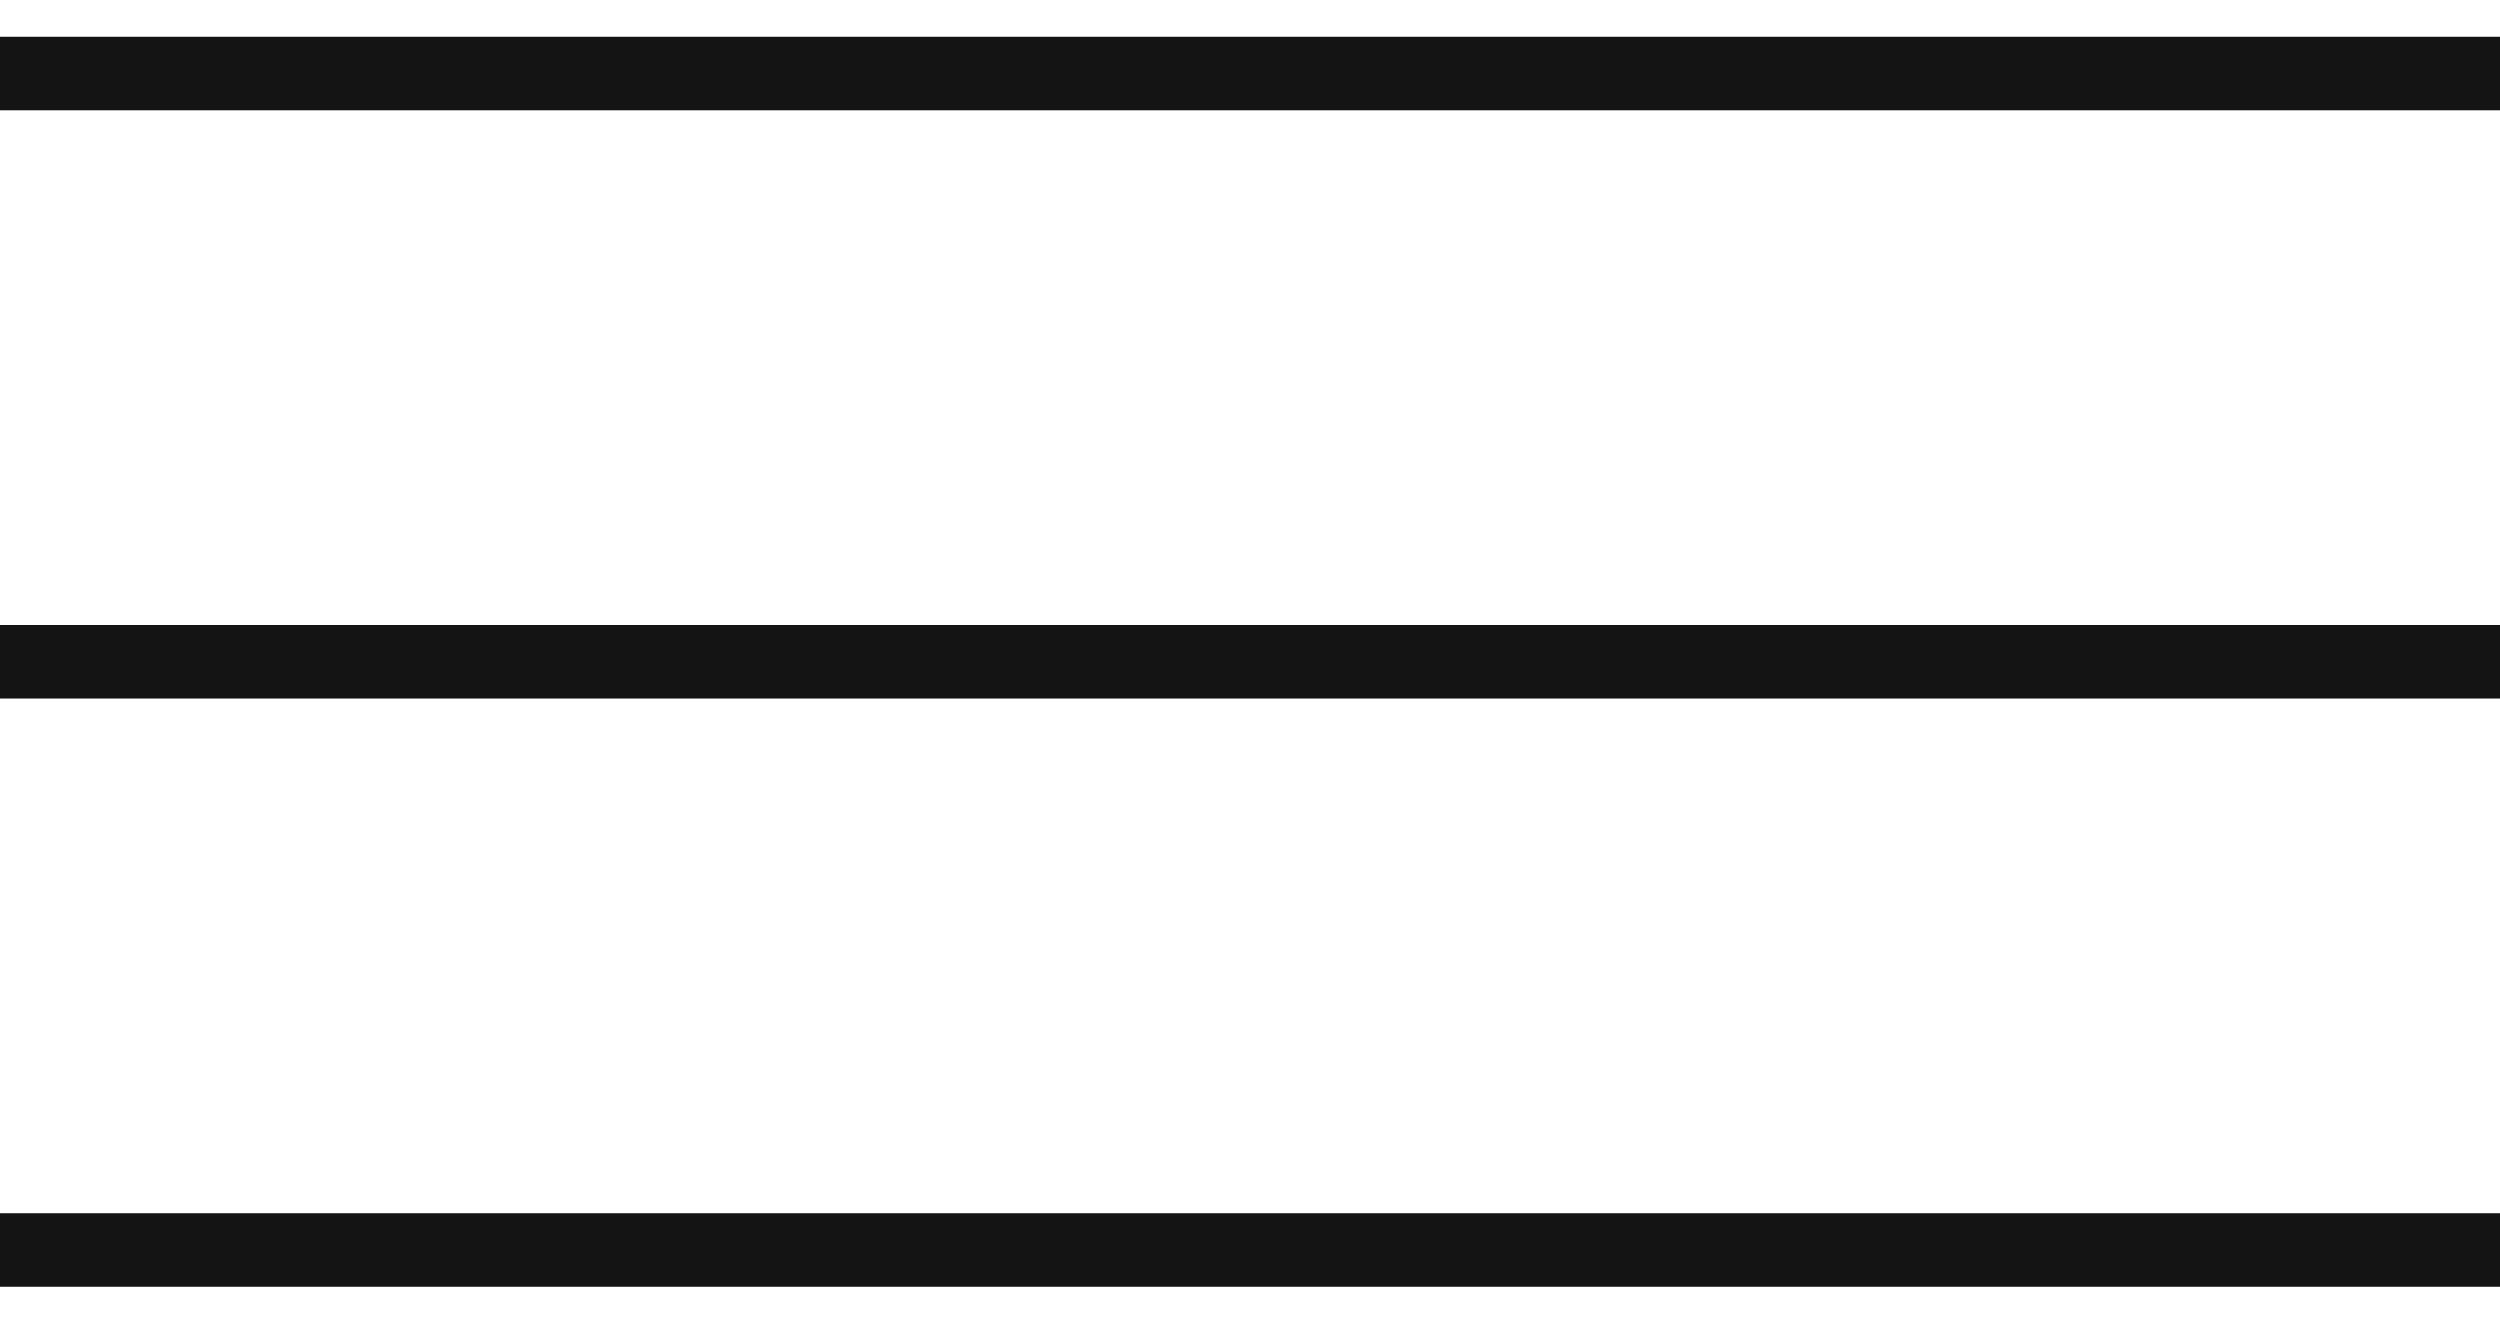 <?xml version="1.0" encoding="UTF-8"?> <svg xmlns="http://www.w3.org/2000/svg" width="34" height="18" viewBox="0 0 34 18" fill="none"> <path d="M0 1H34" stroke="#141414"></path> <path d="M0 9H34" stroke="#141414"></path> <path d="M0 17H34" stroke="#141414"></path> </svg> 